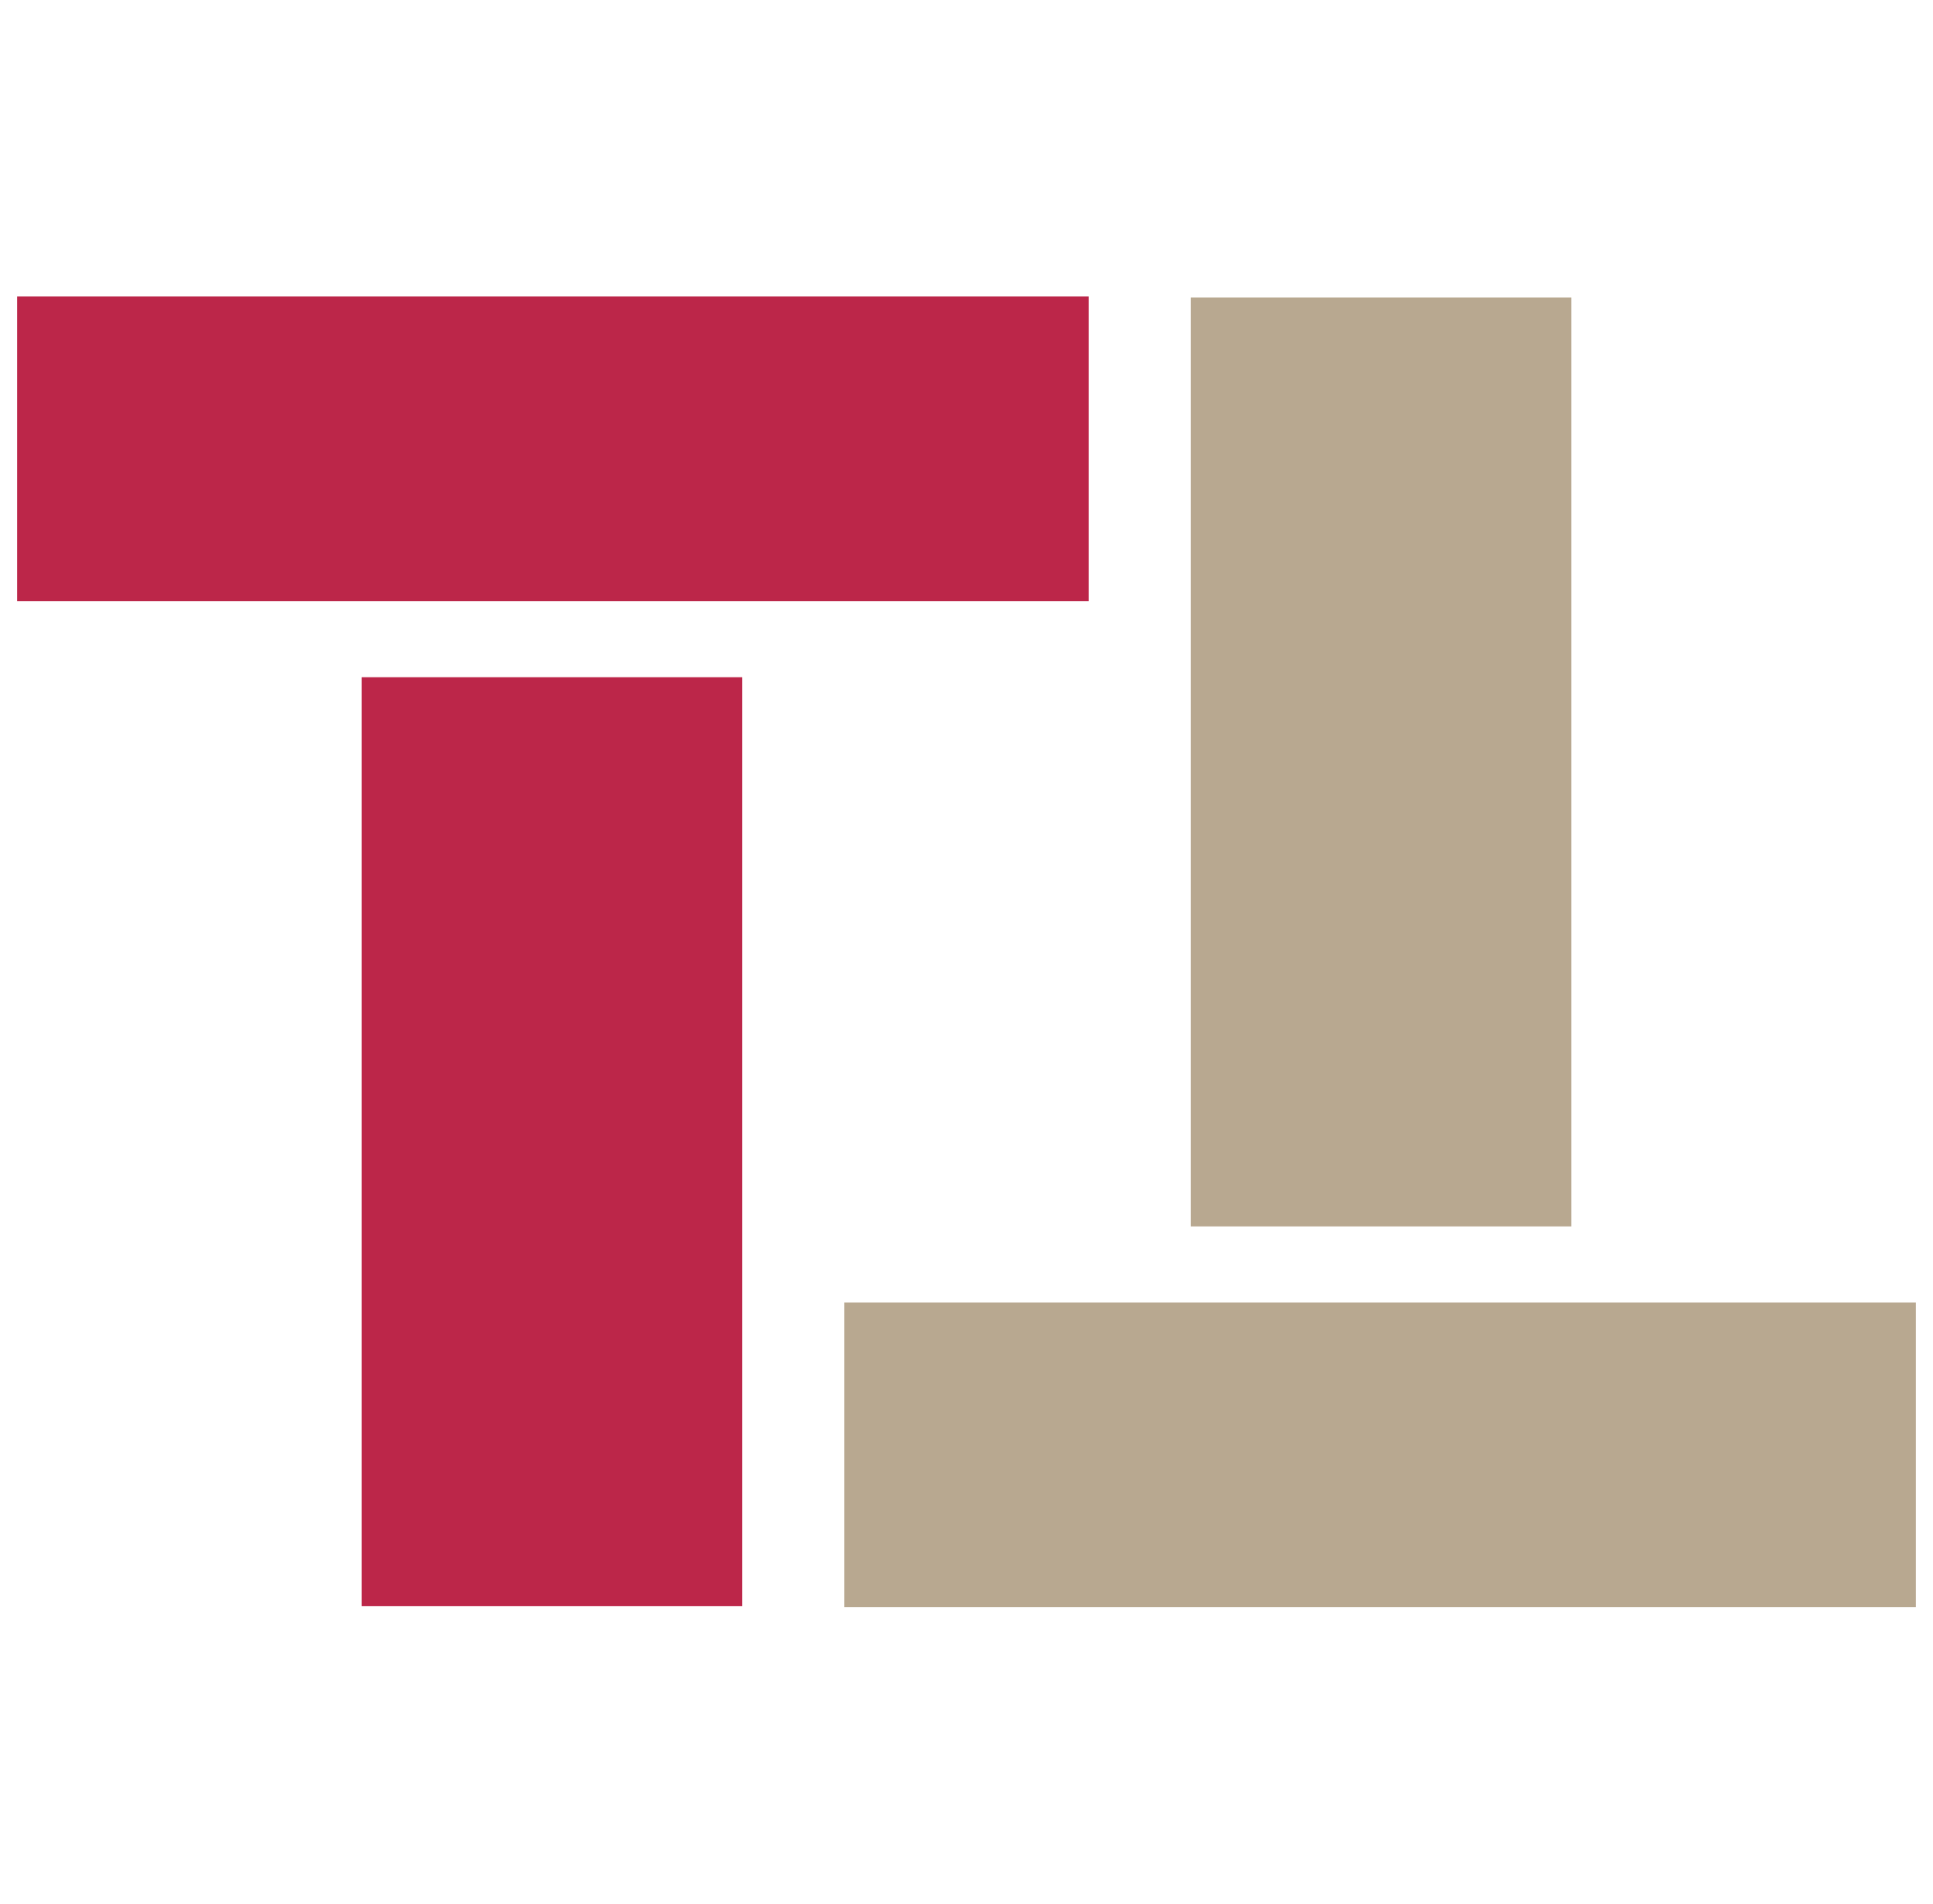 <svg width="65" height="64" viewBox="0 0 65 64" fill="none" xmlns="http://www.w3.org/2000/svg">
<path d="M0.576 9.968H36.608V20.208H0.576V9.968ZM12.16 22.768H24.96V54H12.16V22.768Z" fill="#BC2649"/>
<path d="M64.424 54.032L28.392 54.032V43.792H64.424V54.032ZM52.84 41.232H40.04L40.04 10H52.84L52.84 41.232Z" fill="#B8A890"/>
</svg>
